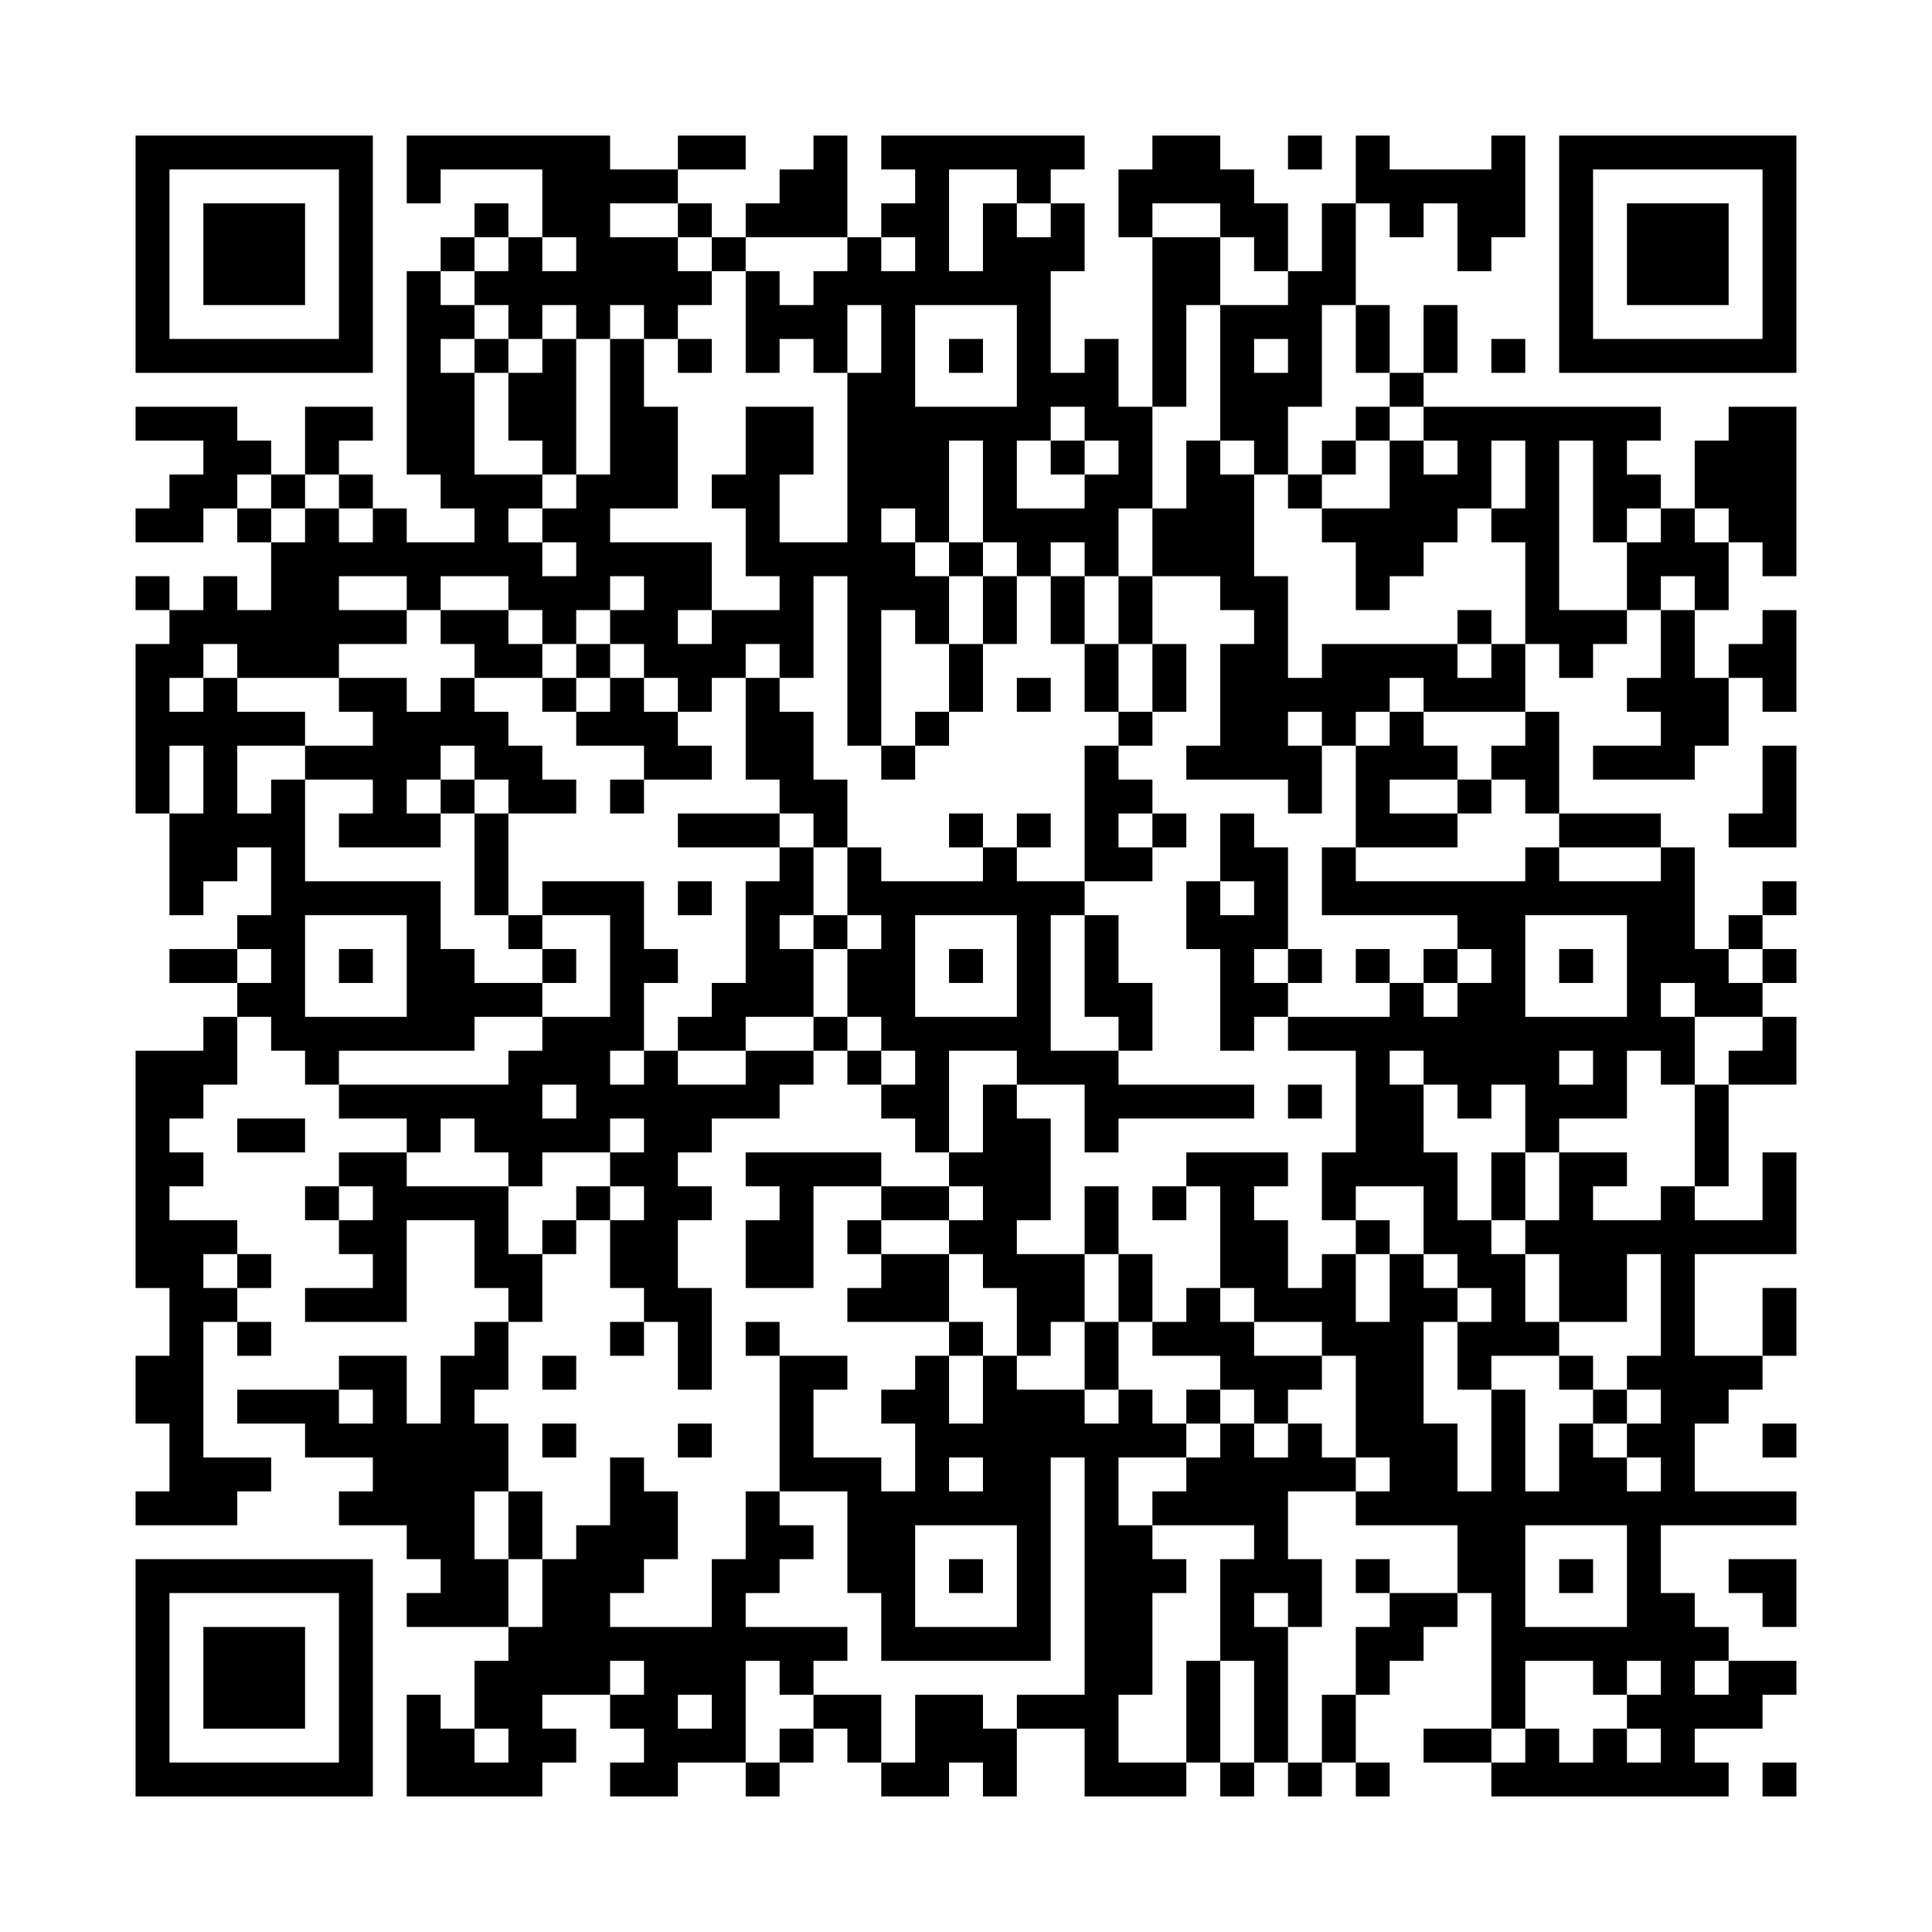 <?xml version='1.0' encoding='UTF-8'?>
<svg width="57mm" height="57mm" version="1.1" viewBox="0 0 57 57" fill_color="black" back_color="white" xmlns="http://www.w3.org/2000/svg"><path d="M4,4H5V5H4zM5,4H6V5H5zM6,4H7V5H6zM7,4H8V5H7zM8,4H9V5H8zM9,4H10V5H9zM10,4H11V5H10zM12,4H13V5H12zM13,4H14V5H13zM14,4H15V5H14zM15,4H16V5H15zM16,4H17V5H16zM17,4H18V5H17zM20,4H21V5H20zM21,4H22V5H21zM24,4H25V5H24zM26,4H27V5H26zM27,4H28V5H27zM28,4H29V5H28zM29,4H30V5H29zM30,4H31V5H30zM31,4H32V5H31zM34,4H35V5H34zM35,4H36V5H35zM38,4H39V5H38zM40,4H41V5H40zM44,4H45V5H44zM46,4H47V5H46zM47,4H48V5H47zM48,4H49V5H48zM49,4H50V5H49zM50,4H51V5H50zM51,4H52V5H51zM52,4H53V5H52zM4,5H5V6H4zM10,5H11V6H10zM12,5H13V6H12zM16,5H17V6H16zM17,5H18V6H17zM18,5H19V6H18zM19,5H20V6H19zM23,5H24V6H23zM24,5H25V6H24zM27,5H28V6H27zM30,5H31V6H30zM33,5H34V6H33zM34,5H35V6H34zM35,5H36V6H35zM36,5H37V6H36zM40,5H41V6H40zM41,5H42V6H41zM42,5H43V6H42zM43,5H44V6H43zM44,5H45V6H44zM46,5H47V6H46zM52,5H53V6H52zM4,6H5V7H4zM6,6H7V7H6zM7,6H8V7H7zM8,6H9V7H8zM10,6H11V7H10zM14,6H15V7H14zM16,6H17V7H16zM17,6H18V7H17zM20,6H21V7H20zM22,6H23V7H22zM23,6H24V7H23zM24,6H25V7H24zM26,6H27V7H26zM27,6H28V7H27zM29,6H30V7H29zM31,6H32V7H31zM33,6H34V7H33zM36,6H37V7H36zM37,6H38V7H37zM39,6H40V7H39zM41,6H42V7H41zM43,6H44V7H43zM44,6H45V7H44zM46,6H47V7H46zM48,6H49V7H48zM49,6H50V7H49zM50,6H51V7H50zM52,6H53V7H52zM4,7H5V8H4zM6,7H7V8H6zM7,7H8V8H7zM8,7H9V8H8zM10,7H11V8H10zM13,7H14V8H13zM15,7H16V8H15zM17,7H18V8H17zM18,7H19V8H18zM19,7H20V8H19zM21,7H22V8H21zM25,7H26V8H25zM27,7H28V8H27zM29,7H30V8H29zM30,7H31V8H30zM31,7H32V8H31zM34,7H35V8H34zM35,7H36V8H35zM37,7H38V8H37zM39,7H40V8H39zM43,7H44V8H43zM46,7H47V8H46zM48,7H49V8H48zM49,7H50V8H49zM50,7H51V8H50zM52,7H53V8H52zM4,8H5V9H4zM6,8H7V9H6zM7,8H8V9H7zM8,8H9V9H8zM10,8H11V9H10zM12,8H13V9H12zM14,8H15V9H14zM15,8H16V9H15zM16,8H17V9H16zM17,8H18V9H17zM18,8H19V9H18zM19,8H20V9H19zM20,8H21V9H20zM22,8H23V9H22zM24,8H25V9H24zM25,8H26V9H25zM26,8H27V9H26zM27,8H28V9H27zM28,8H29V9H28zM29,8H30V9H29zM30,8H31V9H30zM34,8H35V9H34zM35,8H36V9H35zM38,8H39V9H38zM39,8H40V9H39zM46,8H47V9H46zM48,8H49V9H48zM49,8H50V9H49zM50,8H51V9H50zM52,8H53V9H52zM4,9H5V10H4zM10,9H11V10H10zM12,9H13V10H12zM13,9H14V10H13zM15,9H16V10H15zM17,9H18V10H17zM19,9H20V10H19zM22,9H23V10H22zM23,9H24V10H23zM24,9H25V10H24zM26,9H27V10H26zM30,9H31V10H30zM34,9H35V10H34zM36,9H37V10H36zM37,9H38V10H37zM38,9H39V10H38zM40,9H41V10H40zM42,9H43V10H42zM46,9H47V10H46zM52,9H53V10H52zM4,10H5V11H4zM5,10H6V11H5zM6,10H7V11H6zM7,10H8V11H7zM8,10H9V11H8zM9,10H10V11H9zM10,10H11V11H10zM12,10H13V11H12zM14,10H15V11H14zM16,10H17V11H16zM18,10H19V11H18zM20,10H21V11H20zM22,10H23V11H22zM24,10H25V11H24zM26,10H27V11H26zM28,10H29V11H28zM30,10H31V11H30zM32,10H33V11H32zM34,10H35V11H34zM36,10H37V11H36zM38,10H39V11H38zM40,10H41V11H40zM42,10H43V11H42zM44,10H45V11H44zM46,10H47V11H46zM47,10H48V11H47zM48,10H49V11H48zM49,10H50V11H49zM50,10H51V11H50zM51,10H52V11H51zM52,10H53V11H52zM12,11H13V12H12zM13,11H14V12H13zM15,11H16V12H15zM16,11H17V12H16zM18,11H19V12H18zM25,11H26V12H25zM26,11H27V12H26zM30,11H31V12H30zM31,11H32V12H31zM32,11H33V12H32zM34,11H35V12H34zM36,11H37V12H36zM37,11H38V12H37zM38,11H39V12H38zM41,11H42V12H41zM4,12H5V13H4zM5,12H6V13H5zM6,12H7V13H6zM9,12H10V13H9zM10,12H11V13H10zM12,12H13V13H12zM13,12H14V13H13zM15,12H16V13H15zM16,12H17V13H16zM18,12H19V13H18zM19,12H20V13H19zM22,12H23V13H22zM23,12H24V13H23zM25,12H26V13H25zM26,12H27V13H26zM27,12H28V13H27zM28,12H29V13H28zM29,12H30V13H29zM30,12H31V13H30zM32,12H33V13H32zM33,12H34V13H33zM36,12H37V13H36zM37,12H38V13H37zM40,12H41V13H40zM42,12H43V13H42zM43,12H44V13H43zM44,12H45V13H44zM45,12H46V13H45zM46,12H47V13H46zM47,12H48V13H47zM48,12H49V13H48zM51,12H52V13H51zM52,12H53V13H52zM6,13H7V14H6zM7,13H8V14H7zM9,13H10V14H9zM12,13H13V14H12zM13,13H14V14H13zM16,13H17V14H16zM18,13H19V14H18zM19,13H20V14H19zM22,13H23V14H22zM23,13H24V14H23zM25,13H26V14H25zM26,13H27V14H26zM27,13H28V14H27zM29,13H30V14H29zM31,13H32V14H31zM33,13H34V14H33zM35,13H36V14H35zM37,13H38V14H37zM39,13H40V14H39zM41,13H42V14H41zM43,13H44V14H43zM45,13H46V14H45zM47,13H48V14H47zM50,13H51V14H50zM51,13H52V14H51zM52,13H53V14H52zM5,14H6V15H5zM6,14H7V15H6zM8,14H9V15H8zM10,14H11V15H10zM13,14H14V15H13zM14,14H15V15H14zM15,14H16V15H15zM17,14H18V15H17zM18,14H19V15H18zM19,14H20V15H19zM21,14H22V15H21zM22,14H23V15H22zM25,14H26V15H25zM26,14H27V15H26zM27,14H28V15H27zM29,14H30V15H29zM32,14H33V15H32zM33,14H34V15H33zM35,14H36V15H35zM36,14H37V15H36zM38,14H39V15H38zM41,14H42V15H41zM42,14H43V15H42zM43,14H44V15H43zM45,14H46V15H45zM47,14H48V15H47zM48,14H49V15H48zM50,14H51V15H50zM51,14H52V15H51zM52,14H53V15H52zM4,15H5V16H4zM5,15H6V16H5zM7,15H8V16H7zM9,15H10V16H9zM11,15H12V16H11zM14,15H15V16H14zM16,15H17V16H16zM17,15H18V16H17zM22,15H23V16H22zM25,15H26V16H25zM27,15H28V16H27zM29,15H30V16H29zM30,15H31V16H30zM31,15H32V16H31zM32,15H33V16H32zM34,15H35V16H34zM35,15H36V16H35zM36,15H37V16H36zM39,15H40V16H39zM40,15H41V16H40zM41,15H42V16H41zM42,15H43V16H42zM44,15H45V16H44zM45,15H46V16H45zM47,15H48V16H47zM49,15H50V16H49zM51,15H52V16H51zM52,15H53V16H52zM8,16H9V17H8zM9,16H10V17H9zM10,16H11V17H10zM11,16H12V17H11zM12,16H13V17H12zM13,16H14V17H13zM14,16H15V17H14zM15,16H16V17H15zM17,16H18V17H17zM18,16H19V17H18zM19,16H20V17H19zM20,16H21V17H20zM22,16H23V17H22zM23,16H24V17H23zM24,16H25V17H24zM25,16H26V17H25zM26,16H27V17H26zM28,16H29V17H28zM30,16H31V17H30zM32,16H33V17H32zM34,16H35V17H34zM35,16H36V17H35zM36,16H37V17H36zM40,16H41V17H40zM41,16H42V17H41zM45,16H46V17H45zM48,16H49V17H48zM49,16H50V17H49zM50,16H51V17H50zM52,16H53V17H52zM4,17H5V18H4zM6,17H7V18H6zM8,17H9V18H8zM9,17H10V18H9zM12,17H13V18H12zM15,17H16V18H15zM16,17H17V18H16zM17,17H18V18H17zM19,17H20V18H19zM20,17H21V18H20zM23,17H24V18H23zM25,17H26V18H25zM26,17H27V18H26zM27,17H28V18H27zM29,17H30V18H29zM31,17H32V18H31zM33,17H34V18H33zM36,17H37V18H36zM37,17H38V18H37zM40,17H41V18H40zM45,17H46V18H45zM48,17H49V18H48zM50,17H51V18H50zM5,18H6V19H5zM6,18H7V19H6zM7,18H8V19H7zM8,18H9V19H8zM9,18H10V19H9zM10,18H11V19H10zM11,18H12V19H11zM13,18H14V19H13zM14,18H15V19H14zM16,18H17V19H16zM18,18H19V19H18zM19,18H20V19H19zM21,18H22V19H21zM22,18H23V19H22zM23,18H24V19H23zM25,18H26V19H25zM27,18H28V19H27zM29,18H30V19H29zM31,18H32V19H31zM33,18H34V19H33zM37,18H38V19H37zM43,18H44V19H43zM45,18H46V19H45zM46,18H47V19H46zM47,18H48V19H47zM49,18H50V19H49zM52,18H53V19H52zM4,19H5V20H4zM5,19H6V20H5zM7,19H8V20H7zM8,19H9V20H8zM9,19H10V20H9zM14,19H15V20H14zM15,19H16V20H15zM17,19H18V20H17zM19,19H20V20H19zM20,19H21V20H20zM21,19H22V20H21zM23,19H24V20H23zM25,19H26V20H25zM28,19H29V20H28zM32,19H33V20H32zM34,19H35V20H34zM36,19H37V20H36zM37,19H38V20H37zM39,19H40V20H39zM40,19H41V20H40zM41,19H42V20H41zM42,19H43V20H42zM44,19H45V20H44zM46,19H47V20H46zM49,19H50V20H49zM51,19H52V20H51zM52,19H53V20H52zM4,20H5V21H4zM6,20H7V21H6zM10,20H11V21H10zM11,20H12V21H11zM13,20H14V21H13zM16,20H17V21H16zM18,20H19V21H18zM20,20H21V21H20zM22,20H23V21H22zM25,20H26V21H25zM28,20H29V21H28zM30,20H31V21H30zM32,20H33V21H32zM34,20H35V21H34zM36,20H37V21H36zM37,20H38V21H37zM38,20H39V21H38zM39,20H40V21H39zM40,20H41V21H40zM42,20H43V21H42zM43,20H44V21H43zM44,20H45V21H44zM48,20H49V21H48zM49,20H50V21H49zM50,20H51V21H50zM52,20H53V21H52zM4,21H5V22H4zM5,21H6V22H5zM6,21H7V22H6zM7,21H8V22H7zM8,21H9V22H8zM11,21H12V22H11zM12,21H13V22H12zM13,21H14V22H13zM14,21H15V22H14zM17,21H18V22H17zM18,21H19V22H18zM19,21H20V22H19zM22,21H23V22H22zM23,21H24V22H23zM25,21H26V22H25zM27,21H28V22H27zM33,21H34V22H33zM36,21H37V22H36zM37,21H38V22H37zM39,21H40V22H39zM41,21H42V22H41zM45,21H46V22H45zM49,21H50V22H49zM50,21H51V22H50zM4,22H5V23H4zM6,22H7V23H6zM9,22H10V23H9zM10,22H11V23H10zM11,22H12V23H11zM12,22H13V23H12zM14,22H15V23H14zM15,22H16V23H15zM19,22H20V23H19zM20,22H21V23H20zM22,22H23V23H22zM23,22H24V23H23zM26,22H27V23H26zM32,22H33V23H32zM35,22H36V23H35zM36,22H37V23H36zM37,22H38V23H37zM38,22H39V23H38zM40,22H41V23H40zM41,22H42V23H41zM42,22H43V23H42zM44,22H45V23H44zM45,22H46V23H45zM47,22H48V23H47zM48,22H49V23H48zM49,22H50V23H49zM52,22H53V23H52zM4,23H5V24H4zM6,23H7V24H6zM8,23H9V24H8zM11,23H12V24H11zM13,23H14V24H13zM15,23H16V24H15zM16,23H17V24H16zM18,23H19V24H18zM23,23H24V24H23zM24,23H25V24H24zM32,23H33V24H32zM33,23H34V24H33zM38,23H39V24H38zM40,23H41V24H40zM43,23H44V24H43zM45,23H46V24H45zM52,23H53V24H52zM5,24H6V25H5zM6,24H7V25H6zM7,24H8V25H7zM8,24H9V25H8zM10,24H11V25H10zM11,24H12V25H11zM12,24H13V25H12zM14,24H15V25H14zM20,24H21V25H20zM21,24H22V25H21zM22,24H23V25H22zM24,24H25V25H24zM28,24H29V25H28zM30,24H31V25H30zM32,24H33V25H32zM34,24H35V25H34zM36,24H37V25H36zM40,24H41V25H40zM41,24H42V25H41zM42,24H43V25H42zM46,24H47V25H46zM47,24H48V25H47zM48,24H49V25H48zM51,24H52V25H51zM52,24H53V25H52zM5,25H6V26H5zM6,25H7V26H6zM8,25H9V26H8zM14,25H15V26H14zM23,25H24V26H23zM25,25H26V26H25zM29,25H30V26H29zM32,25H33V26H32zM33,25H34V26H33zM36,25H37V26H36zM37,25H38V26H37zM39,25H40V26H39zM45,25H46V26H45zM49,25H50V26H49zM5,26H6V27H5zM8,26H9V27H8zM9,26H10V27H9zM10,26H11V27H10zM11,26H12V27H11zM12,26H13V27H12zM14,26H15V27H14zM16,26H17V27H16zM17,26H18V27H17zM18,26H19V27H18zM20,26H21V27H20zM22,26H23V27H22zM23,26H24V27H23zM25,26H26V27H25zM26,26H27V27H26zM27,26H28V27H27zM28,26H29V27H28zM29,26H30V27H29zM30,26H31V27H30zM31,26H32V27H31zM35,26H36V27H35zM37,26H38V27H37zM39,26H40V27H39zM40,26H41V27H40zM41,26H42V27H41zM42,26H43V27H42zM43,26H44V27H43zM44,26H45V27H44zM45,26H46V27H45zM46,26H47V27H46zM47,26H48V27H47zM48,26H49V27H48zM49,26H50V27H49zM52,26H53V27H52zM7,27H8V28H7zM8,27H9V28H8zM12,27H13V28H12zM15,27H16V28H15zM18,27H19V28H18zM22,27H23V28H22zM24,27H25V28H24zM26,27H27V28H26zM30,27H31V28H30zM32,27H33V28H32zM35,27H36V28H35zM36,27H37V28H36zM37,27H38V28H37zM43,27H44V28H43zM44,27H45V28H44zM48,27H49V28H48zM49,27H50V28H49zM51,27H52V28H51zM5,28H6V29H5zM6,28H7V29H6zM8,28H9V29H8zM10,28H11V29H10zM12,28H13V29H12zM13,28H14V29H13zM16,28H17V29H16zM18,28H19V29H18zM19,28H20V29H19zM22,28H23V29H22zM23,28H24V29H23zM25,28H26V29H25zM26,28H27V29H26zM28,28H29V29H28zM30,28H31V29H30zM32,28H33V29H32zM36,28H37V29H36zM38,28H39V29H38zM40,28H41V29H40zM42,28H43V29H42zM44,28H45V29H44zM46,28H47V29H46zM48,28H49V29H48zM49,28H50V29H49zM50,28H51V29H50zM52,28H53V29H52zM7,29H8V30H7zM8,29H9V30H8zM12,29H13V30H12zM13,29H14V30H13zM14,29H15V30H14zM15,29H16V30H15zM18,29H19V30H18zM21,29H22V30H21zM22,29H23V30H22zM23,29H24V30H23zM25,29H26V30H25zM26,29H27V30H26zM30,29H31V30H30zM32,29H33V30H32zM33,29H34V30H33zM36,29H37V30H36zM37,29H38V30H37zM41,29H42V30H41zM43,29H44V30H43zM44,29H45V30H44zM48,29H49V30H48zM50,29H51V30H50zM51,29H52V30H51zM6,30H7V31H6zM8,30H9V31H8zM9,30H10V31H9zM10,30H11V31H10zM11,30H12V31H11zM12,30H13V31H12zM13,30H14V31H13zM16,30H17V31H16zM17,30H18V31H17zM18,30H19V31H18zM20,30H21V31H20zM21,30H22V31H21zM24,30H25V31H24zM26,30H27V31H26zM27,30H28V31H27zM28,30H29V31H28zM29,30H30V31H29zM30,30H31V31H30zM33,30H34V31H33zM36,30H37V31H36zM38,30H39V31H38zM39,30H40V31H39zM40,30H41V31H40zM41,30H42V31H41zM42,30H43V31H42zM43,30H44V31H43zM44,30H45V31H44zM45,30H46V31H45zM46,30H47V31H46zM47,30H48V31H47zM48,30H49V31H48zM49,30H50V31H49zM52,30H53V31H52zM4,31H5V32H4zM5,31H6V32H5zM6,31H7V32H6zM9,31H10V32H9zM15,31H16V32H15zM16,31H17V32H16zM17,31H18V32H17zM19,31H20V32H19zM22,31H23V32H22zM23,31H24V32H23zM25,31H26V32H25zM27,31H28V32H27zM30,31H31V32H30zM31,31H32V32H31zM32,31H33V32H32zM40,31H41V32H40zM42,31H43V32H42zM43,31H44V32H43zM44,31H45V32H44zM45,31H46V32H45zM47,31H48V32H47zM49,31H50V32H49zM51,31H52V32H51zM52,31H53V32H52zM4,32H5V33H4zM5,32H6V33H5zM10,32H11V33H10zM11,32H12V33H11zM12,32H13V33H12zM13,32H14V33H13zM14,32H15V33H14zM15,32H16V33H15zM17,32H18V33H17zM18,32H19V33H18zM19,32H20V33H19zM20,32H21V33H20zM21,32H22V33H21zM22,32H23V33H22zM26,32H27V33H26zM27,32H28V33H27zM29,32H30V33H29zM32,32H33V33H32zM33,32H34V33H33zM34,32H35V33H34zM35,32H36V33H35zM36,32H37V33H36zM38,32H39V33H38zM40,32H41V33H40zM41,32H42V33H41zM43,32H44V33H43zM45,32H46V33H45zM46,32H47V33H46zM47,32H48V33H47zM50,32H51V33H50zM4,33H5V34H4zM7,33H8V34H7zM8,33H9V34H8zM12,33H13V34H12zM14,33H15V34H14zM15,33H16V34H15zM16,33H17V34H16zM17,33H18V34H17zM19,33H20V34H19zM20,33H21V34H20zM27,33H28V34H27zM29,33H30V34H29zM30,33H31V34H30zM32,33H33V34H32zM40,33H41V34H40zM41,33H42V34H41zM45,33H46V34H45zM50,33H51V34H50zM4,34H5V35H4zM5,34H6V35H5zM10,34H11V35H10zM11,34H12V35H11zM15,34H16V35H15zM18,34H19V35H18zM19,34H20V35H19zM22,34H23V35H22zM23,34H24V35H23zM24,34H25V35H24zM25,34H26V35H25zM28,34H29V35H28zM29,34H30V35H29zM30,34H31V35H30zM35,34H36V35H35zM36,34H37V35H36zM37,34H38V35H37zM39,34H40V35H39zM40,34H41V35H40zM41,34H42V35H41zM42,34H43V35H42zM44,34H45V35H44zM46,34H47V35H46zM47,34H48V35H47zM50,34H51V35H50zM52,34H53V35H52zM4,35H5V36H4zM9,35H10V36H9zM11,35H12V36H11zM12,35H13V36H12zM13,35H14V36H13zM14,35H15V36H14zM17,35H18V36H17zM19,35H20V36H19zM20,35H21V36H20zM23,35H24V36H23zM26,35H27V36H26zM27,35H28V36H27zM29,35H30V36H29zM30,35H31V36H30zM32,35H33V36H32zM34,35H35V36H34zM36,35H37V36H36zM39,35H40V36H39zM42,35H43V36H42zM44,35H45V36H44zM46,35H47V36H46zM49,35H50V36H49zM52,35H53V36H52zM4,36H5V37H4zM5,36H6V37H5zM6,36H7V37H6zM10,36H11V37H10zM11,36H12V37H11zM14,36H15V37H14zM16,36H17V37H16zM18,36H19V37H18zM19,36H20V37H19zM22,36H23V37H22zM23,36H24V37H23zM25,36H26V37H25zM28,36H29V37H28zM29,36H30V37H29zM32,36H33V37H32zM36,36H37V37H36zM37,36H38V37H37zM40,36H41V37H40zM42,36H43V37H42zM43,36H44V37H43zM45,36H46V37H45zM46,36H47V37H46zM47,36H48V37H47zM48,36H49V37H48zM49,36H50V37H49zM50,36H51V37H50zM51,36H52V37H51zM52,36H53V37H52zM4,37H5V38H4zM5,37H6V38H5zM7,37H8V38H7zM11,37H12V38H11zM14,37H15V38H14zM15,37H16V38H15zM18,37H19V38H18zM19,37H20V38H19zM22,37H23V38H22zM23,37H24V38H23zM26,37H27V38H26zM27,37H28V38H27zM29,37H30V38H29zM30,37H31V38H30zM31,37H32V38H31zM33,37H34V38H33zM36,37H37V38H36zM37,37H38V38H37zM39,37H40V38H39zM41,37H42V38H41zM43,37H44V38H43zM44,37H45V38H44zM46,37H47V38H46zM47,37H48V38H47zM49,37H50V38H49zM5,38H6V39H5zM6,38H7V39H6zM9,38H10V39H9zM10,38H11V39H10zM11,38H12V39H11zM15,38H16V39H15zM19,38H20V39H19zM20,38H21V39H20zM25,38H26V39H25zM26,38H27V39H26zM27,38H28V39H27zM30,38H31V39H30zM31,38H32V39H31zM33,38H34V39H33zM35,38H36V39H35zM37,38H38V39H37zM38,38H39V39H38zM39,38H40V39H39zM41,38H42V39H41zM42,38H43V39H42zM44,38H45V39H44zM46,38H47V39H46zM47,38H48V39H47zM49,38H50V39H49zM52,38H53V39H52zM5,39H6V40H5zM7,39H8V40H7zM14,39H15V40H14zM18,39H19V40H18zM20,39H21V40H20zM22,39H23V40H22zM28,39H29V40H28zM30,39H31V40H30zM32,39H33V40H32zM34,39H35V40H34zM35,39H36V40H35zM36,39H37V40H36zM39,39H40V40H39zM40,39H41V40H40zM41,39H42V40H41zM43,39H44V40H43zM44,39H45V40H44zM45,39H46V40H45zM49,39H50V40H49zM52,39H53V40H52zM4,40H5V41H4zM5,40H6V41H5zM10,40H11V41H10zM11,40H12V41H11zM13,40H14V41H13zM14,40H15V41H14zM16,40H17V41H16zM20,40H21V41H20zM23,40H24V41H23zM24,40H25V41H24zM27,40H28V41H27zM29,40H30V41H29zM32,40H33V41H32zM36,40H37V41H36zM37,40H38V41H37zM38,40H39V41H38zM40,40H41V41H40zM41,40H42V41H41zM43,40H44V41H43zM46,40H47V41H46zM48,40H49V41H48zM49,40H50V41H49zM50,40H51V41H50zM51,40H52V41H51zM4,41H5V42H4zM5,41H6V42H5zM7,41H8V42H7zM8,41H9V42H8zM9,41H10V42H9zM11,41H12V42H11zM13,41H14V42H13zM23,41H24V42H23zM26,41H27V42H26zM27,41H28V42H27zM29,41H30V42H29zM30,41H31V42H30zM31,41H32V42H31zM33,41H34V42H33zM35,41H36V42H35zM37,41H38V42H37zM40,41H41V42H40zM41,41H42V42H41zM44,41H45V42H44zM47,41H48V42H47zM49,41H50V42H49zM50,41H51V42H50zM5,42H6V43H5zM9,42H10V43H9zM10,42H11V43H10zM11,42H12V43H11zM12,42H13V43H12zM13,42H14V43H13zM14,42H15V43H14zM16,42H17V43H16zM20,42H21V43H20zM23,42H24V43H23zM27,42H28V43H27zM28,42H29V43H28zM29,42H30V43H29zM30,42H31V43H30zM31,42H32V43H31zM32,42H33V43H32zM33,42H34V43H33zM34,42H35V43H34zM36,42H37V43H36zM38,42H39V43H38zM40,42H41V43H40zM41,42H42V43H41zM42,42H43V43H42zM44,42H45V43H44zM46,42H47V43H46zM48,42H49V43H48zM49,42H50V43H49zM52,42H53V43H52zM5,43H6V44H5zM6,43H7V44H6zM7,43H8V44H7zM11,43H12V44H11zM12,43H13V44H12zM13,43H14V44H13zM14,43H15V44H14zM18,43H19V44H18zM23,43H24V44H23zM24,43H25V44H24zM25,43H26V44H25zM27,43H28V44H27zM29,43H30V44H29zM30,43H31V44H30zM32,43H33V44H32zM35,43H36V44H35zM36,43H37V44H36zM37,43H38V44H37zM38,43H39V44H38zM39,43H40V44H39zM41,43H42V44H41zM42,43H43V44H42zM44,43H45V44H44zM46,43H47V44H46zM47,43H48V44H47zM49,43H50V44H49zM4,44H5V45H4zM5,44H6V45H5zM6,44H7V45H6zM10,44H11V45H10zM11,44H12V45H11zM12,44H13V45H12zM13,44H14V45H13zM15,44H16V45H15zM18,44H19V45H18zM19,44H20V45H19zM22,44H23V45H22zM25,44H26V45H25zM26,44H27V45H26zM27,44H28V45H27zM28,44H29V45H28zM29,44H30V45H29zM30,44H31V45H30zM32,44H33V45H32zM34,44H35V45H34zM35,44H36V45H35zM36,44H37V45H36zM37,44H38V45H37zM40,44H41V45H40zM41,44H42V45H41zM42,44H43V45H42zM43,44H44V45H43zM44,44H45V45H44zM45,44H46V45H45zM46,44H47V45H46zM47,44H48V45H47zM48,44H49V45H48zM49,44H50V45H49zM50,44H51V45H50zM51,44H52V45H51zM52,44H53V45H52zM12,45H13V46H12zM13,45H14V46H13zM15,45H16V46H15zM17,45H18V46H17zM18,45H19V46H18zM19,45H20V46H19zM22,45H23V46H22zM23,45H24V46H23zM25,45H26V46H25zM26,45H27V46H26zM30,45H31V46H30zM32,45H33V46H32zM33,45H34V46H33zM37,45H38V46H37zM43,45H44V46H43zM44,45H45V46H44zM48,45H49V46H48zM4,46H5V47H4zM5,46H6V47H5zM6,46H7V47H6zM7,46H8V47H7zM8,46H9V47H8zM9,46H10V47H9zM10,46H11V47H10zM13,46H14V47H13zM14,46H15V47H14zM16,46H17V47H16zM17,46H18V47H17zM18,46H19V47H18zM21,46H22V47H21zM22,46H23V47H22zM25,46H26V47H25zM26,46H27V47H26zM28,46H29V47H28zM30,46H31V47H30zM32,46H33V47H32zM33,46H34V47H33zM34,46H35V47H34zM36,46H37V47H36zM37,46H38V47H37zM38,46H39V47H38zM40,46H41V47H40zM43,46H44V47H43zM44,46H45V47H44zM46,46H47V47H46zM48,46H49V47H48zM51,46H52V47H51zM52,46H53V47H52zM4,47H5V48H4zM10,47H11V48H10zM12,47H13V48H12zM13,47H14V48H13zM14,47H15V48H14zM16,47H17V48H16zM17,47H18V48H17zM21,47H22V48H21zM26,47H27V48H26zM30,47H31V48H30zM32,47H33V48H32zM33,47H34V48H33zM36,47H37V48H36zM38,47H39V48H38zM41,47H42V48H41zM42,47H43V48H42zM44,47H45V48H44zM48,47H49V48H48zM49,47H50V48H49zM52,47H53V48H52zM4,48H5V49H4zM6,48H7V49H6zM7,48H8V49H7zM8,48H9V49H8zM10,48H11V49H10zM15,48H16V49H15zM16,48H17V49H16zM17,48H18V49H17zM18,48H19V49H18zM19,48H20V49H19zM20,48H21V49H20zM21,48H22V49H21zM22,48H23V49H22zM23,48H24V49H23zM24,48H25V49H24zM26,48H27V49H26zM27,48H28V49H27zM28,48H29V49H28zM29,48H30V49H29zM30,48H31V49H30zM32,48H33V49H32zM33,48H34V49H33zM36,48H37V49H36zM37,48H38V49H37zM40,48H41V49H40zM41,48H42V49H41zM44,48H45V49H44zM45,48H46V49H45zM46,48H47V49H46zM47,48H48V49H47zM48,48H49V49H48zM49,48H50V49H49zM50,48H51V49H50zM4,49H5V50H4zM6,49H7V50H6zM7,49H8V50H7zM8,49H9V50H8zM10,49H11V50H10zM14,49H15V50H14zM15,49H16V50H15zM16,49H17V50H16zM17,49H18V50H17zM19,49H20V50H19zM20,49H21V50H20zM21,49H22V50H21zM23,49H24V50H23zM32,49H33V50H32zM33,49H34V50H33zM35,49H36V50H35zM37,49H38V50H37zM40,49H41V50H40zM44,49H45V50H44zM47,49H48V50H47zM49,49H50V50H49zM51,49H52V50H51zM52,49H53V50H52zM4,50H5V51H4zM6,50H7V51H6zM7,50H8V51H7zM8,50H9V51H8zM10,50H11V51H10zM12,50H13V51H12zM14,50H15V51H14zM15,50H16V51H15zM18,50H19V51H18zM19,50H20V51H19zM21,50H22V51H21zM24,50H25V51H24zM25,50H26V51H25zM27,50H28V51H27zM28,50H29V51H28zM30,50H31V51H30zM31,50H32V51H31zM32,50H33V51H32zM35,50H36V51H35zM37,50H38V51H37zM39,50H40V51H39zM44,50H45V51H44zM48,50H49V51H48zM49,50H50V51H49zM50,50H51V51H50zM51,50H52V51H51zM4,51H5V52H4zM10,51H11V52H10zM12,51H13V52H12zM13,51H14V52H13zM15,51H16V52H15zM16,51H17V52H16zM19,51H20V52H19zM20,51H21V52H20zM21,51H22V52H21zM23,51H24V52H23zM25,51H26V52H25zM27,51H28V52H27zM28,51H29V52H28zM29,51H30V52H29zM32,51H33V52H32zM35,51H36V52H35zM37,51H38V52H37zM39,51H40V52H39zM42,51H43V52H42zM43,51H44V52H43zM45,51H46V52H45zM47,51H48V52H47zM49,51H50V52H49zM4,52H5V53H4zM5,52H6V53H5zM6,52H7V53H6zM7,52H8V53H7zM8,52H9V53H8zM9,52H10V53H9zM10,52H11V53H10zM12,52H13V53H12zM13,52H14V53H13zM14,52H15V53H14zM15,52H16V53H15zM18,52H19V53H18zM19,52H20V53H19zM22,52H23V53H22zM26,52H27V53H26zM27,52H28V53H27zM29,52H30V53H29zM32,52H33V53H32zM33,52H34V53H33zM34,52H35V53H34zM36,52H37V53H36zM38,52H39V53H38zM40,52H41V53H40zM44,52H45V53H44zM45,52H46V53H45zM46,52H47V53H46zM47,52H48V53H47zM48,52H49V53H48zM49,52H50V53H49zM50,52H51V53H50zM52,52H53V53H52z" id="qr-path" fill="#000000" fill-opacity="1" fill-rule="nonzero" stroke="none" /></svg>